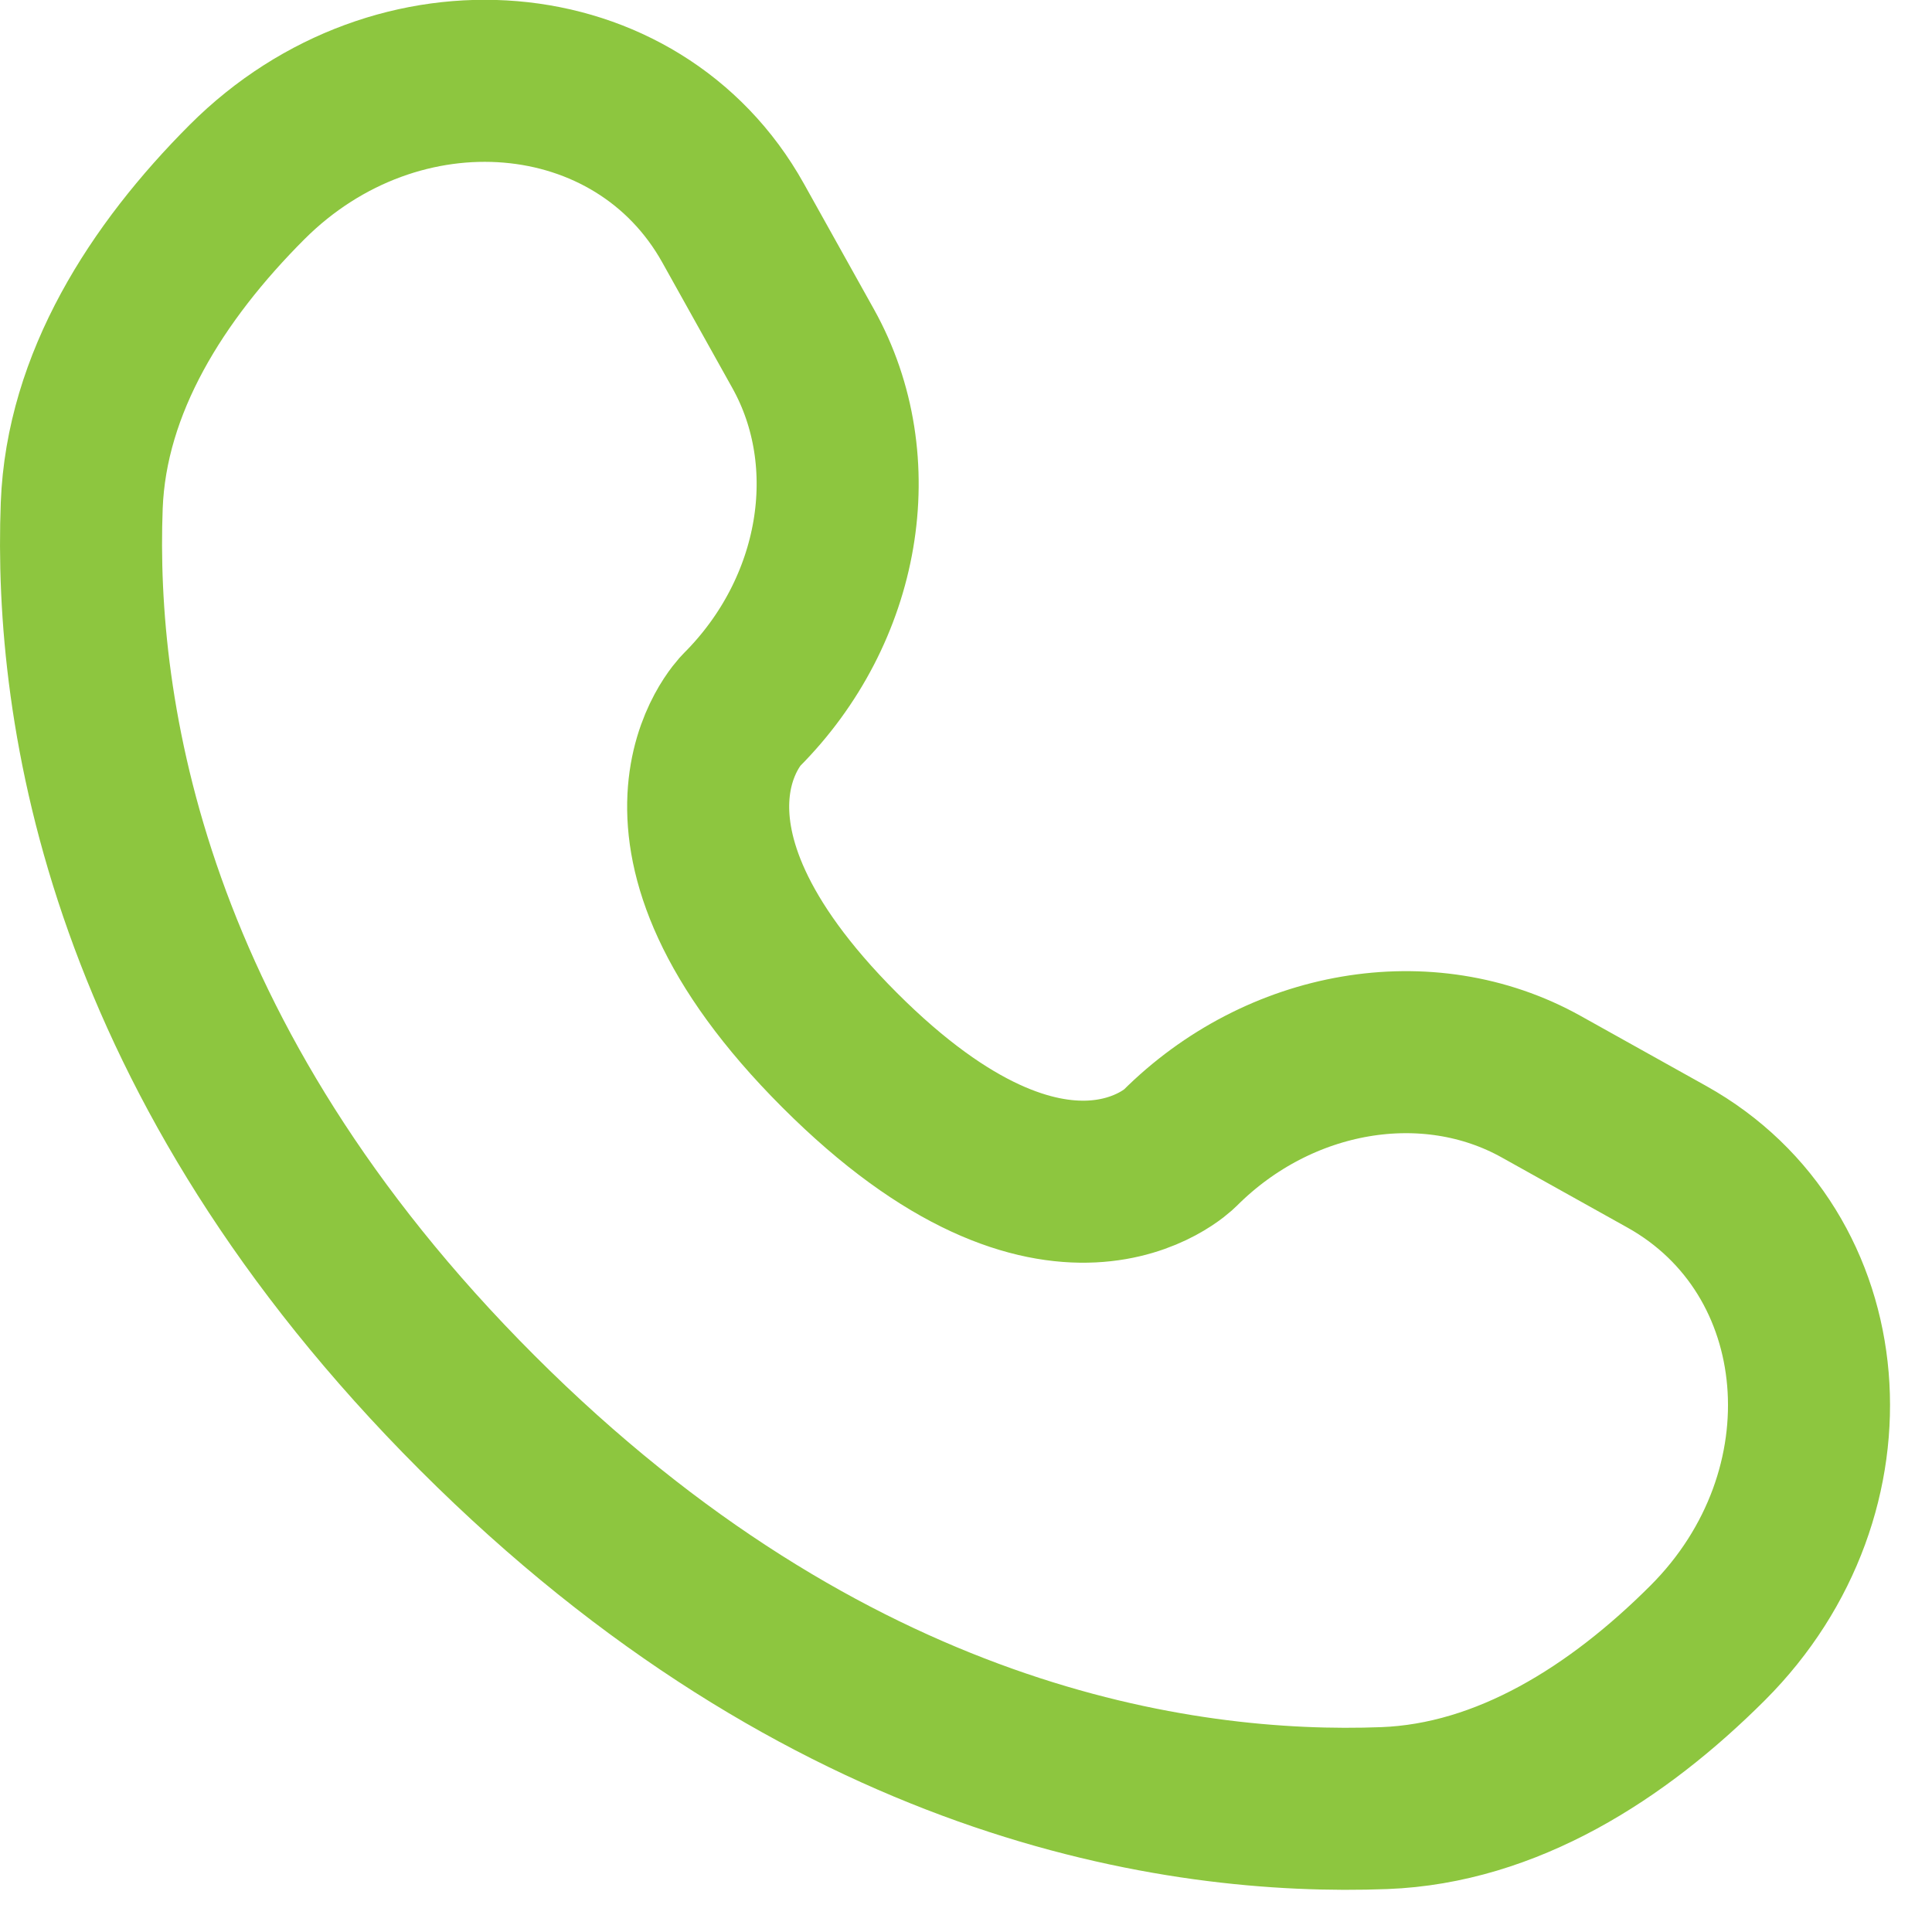 <svg width="23" height="23" viewBox="0 0 23 23" fill="none" xmlns="http://www.w3.org/2000/svg">
<path d="M8.727 2.655L9.561 4.15C10.314 5.499 10.012 7.269 8.826 8.455C8.826 8.455 7.388 9.894 9.996 12.502C12.603 15.11 14.042 13.673 14.043 13.672C15.229 12.486 16.999 12.184 18.348 12.937L19.843 13.771C21.881 14.908 22.122 17.766 20.331 19.557C19.255 20.633 17.936 21.47 16.479 21.525C14.026 21.618 9.859 20.998 5.68 16.818C1.501 12.639 0.88 8.473 0.973 6.019C1.028 4.562 1.865 3.244 2.941 2.167C4.732 0.376 7.59 0.617 8.727 2.655Z" stroke="#8DC63F" stroke-width="1.929" stroke-linecap="round"/>
</svg>
